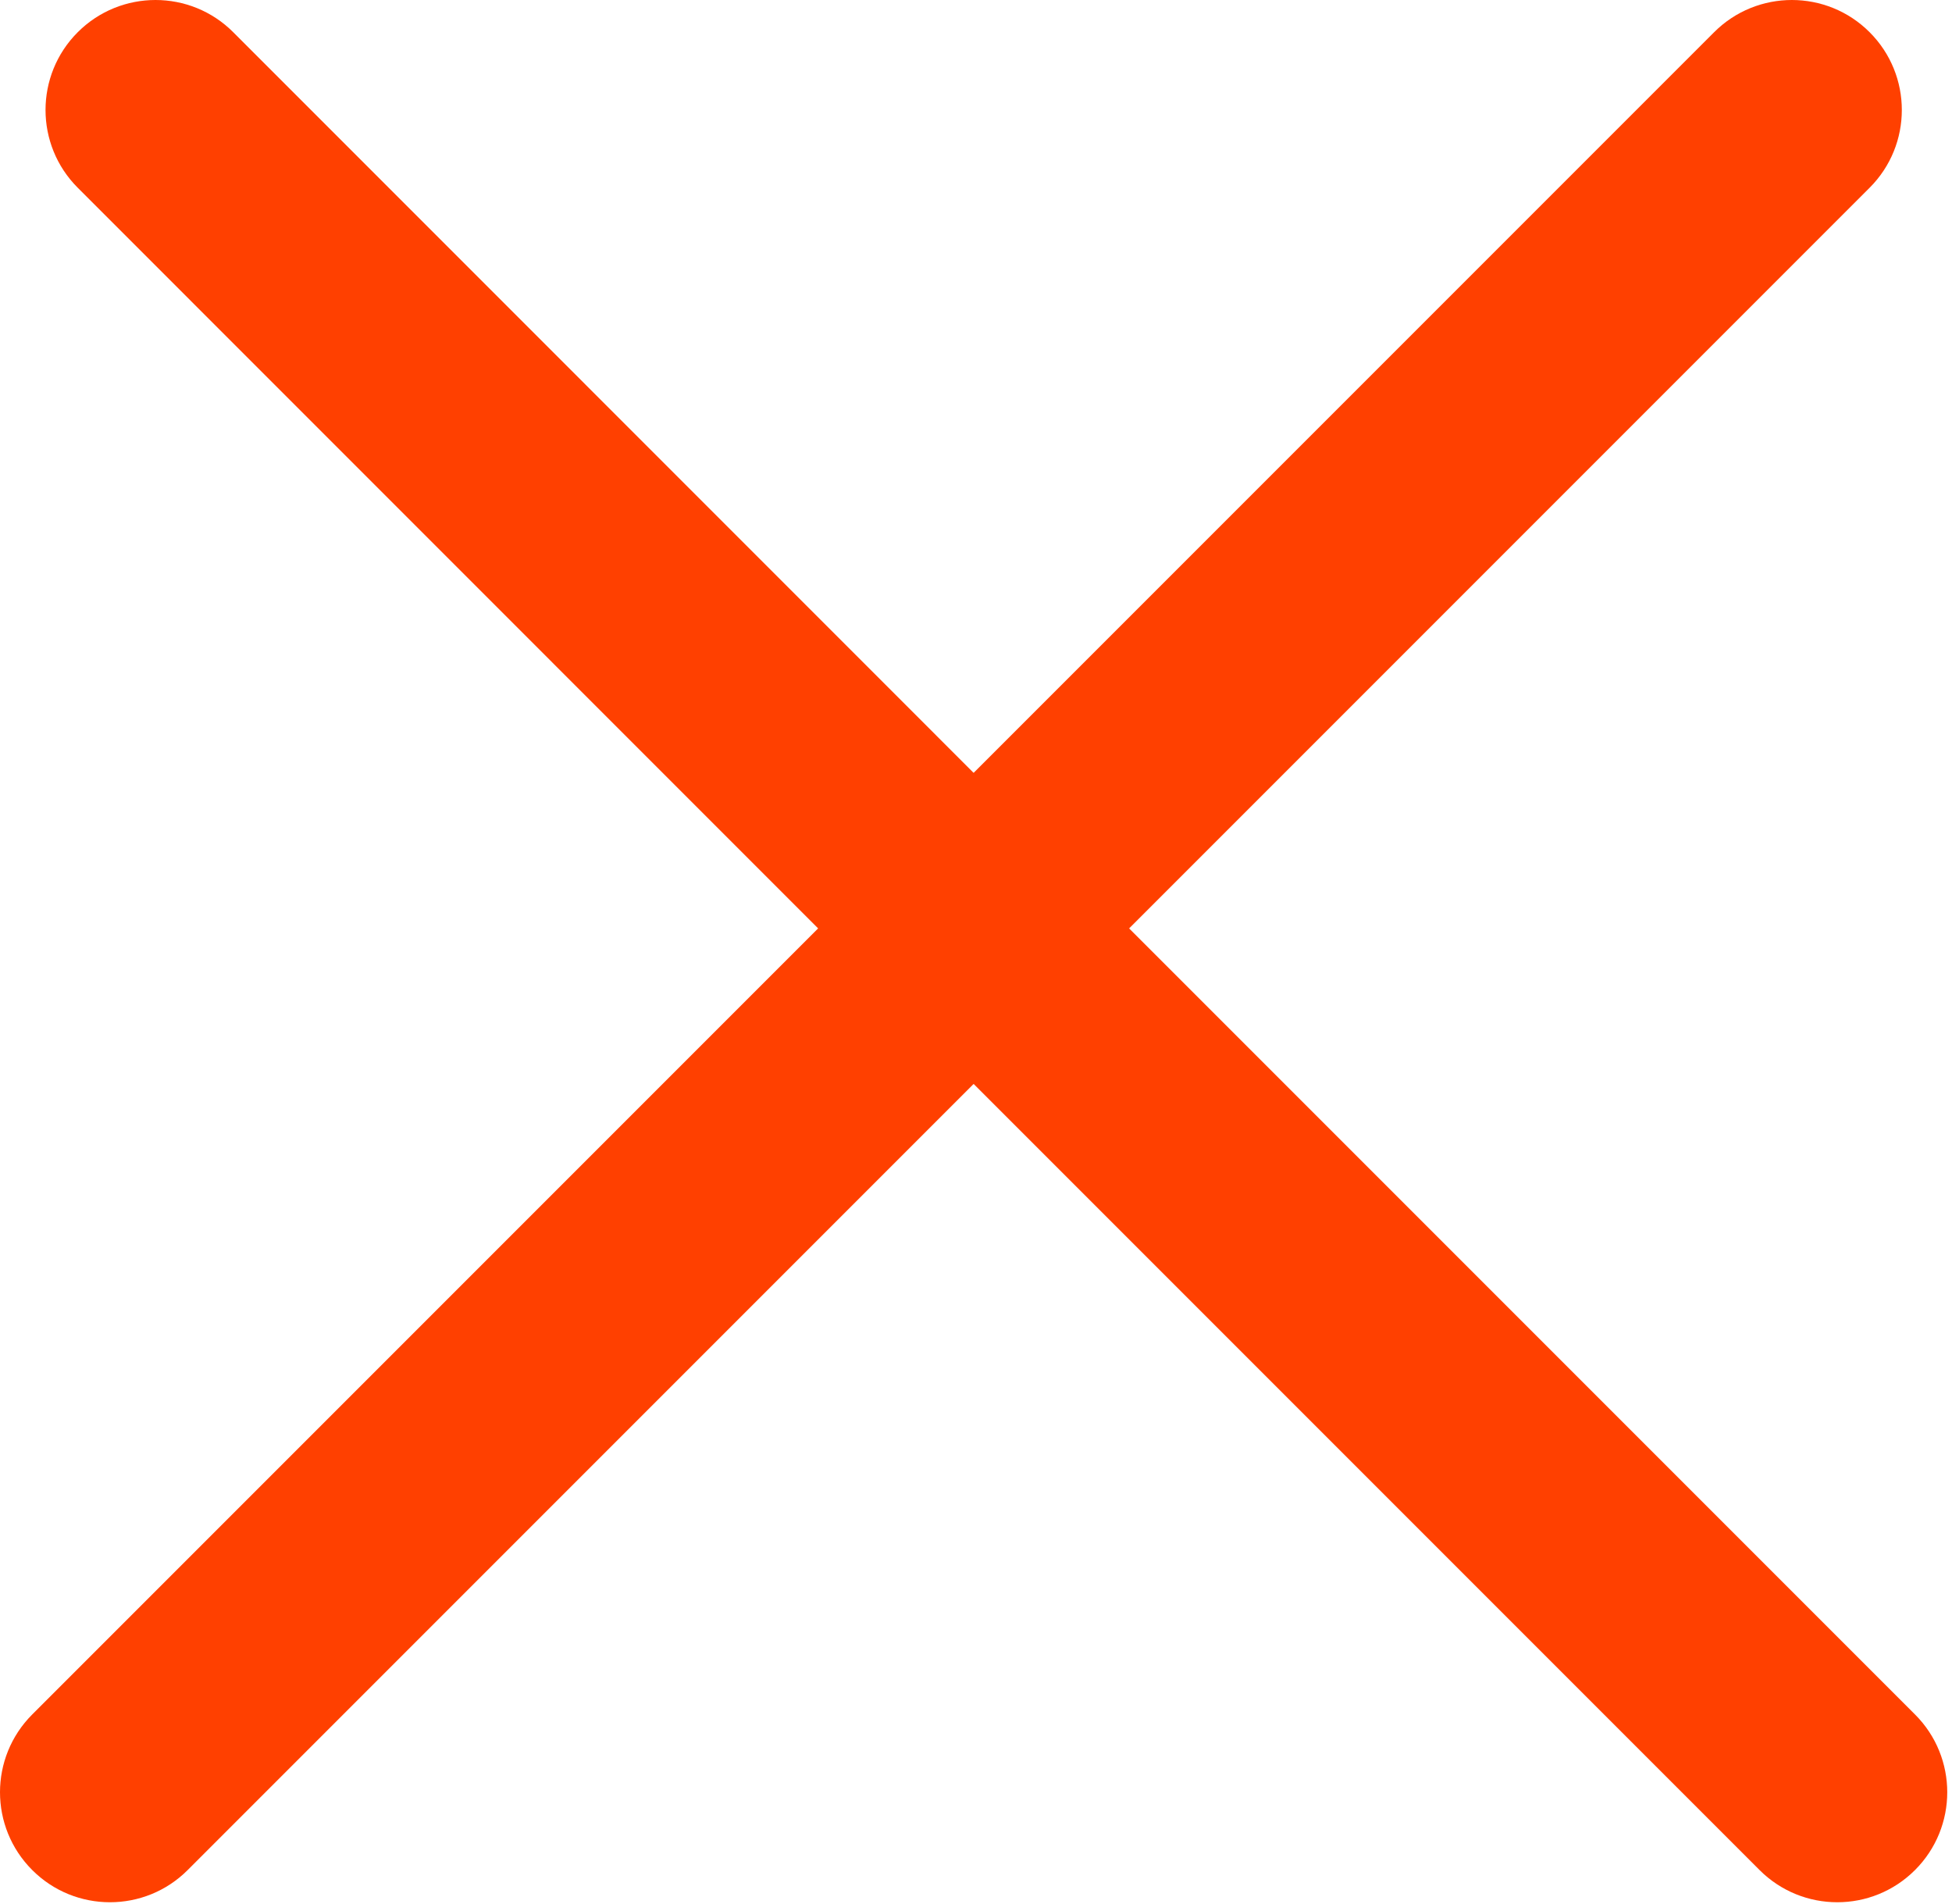 <?xml version="1.0" encoding="UTF-8"?> <svg xmlns="http://www.w3.org/2000/svg" width="284" height="277" viewBox="0 0 284 277" fill="none"><path d="M164.278 135.046L272.014 27.31C278.262 21.062 278.262 10.934 272.014 4.686C265.774 -1.562 255.63 -1.562 249.39 4.686L141.654 112.422L33.934 4.686C27.694 -1.562 17.558 -1.562 11.31 4.686C5.062 10.934 5.062 21.062 11.31 27.31L119.03 135.046L4.686 249.39C-1.562 255.638 -1.562 265.766 4.686 272.014C7.806 275.142 11.902 276.702 15.998 276.702C20.094 276.702 24.19 275.142 27.31 272.014L141.654 157.67L255.998 272.014C259.126 275.142 263.214 276.702 267.31 276.702C271.406 276.702 275.494 275.142 278.622 272.014C284.87 265.766 284.87 255.638 278.622 249.39L164.278 135.046Z" fill="#FF4000"></path></svg> 
